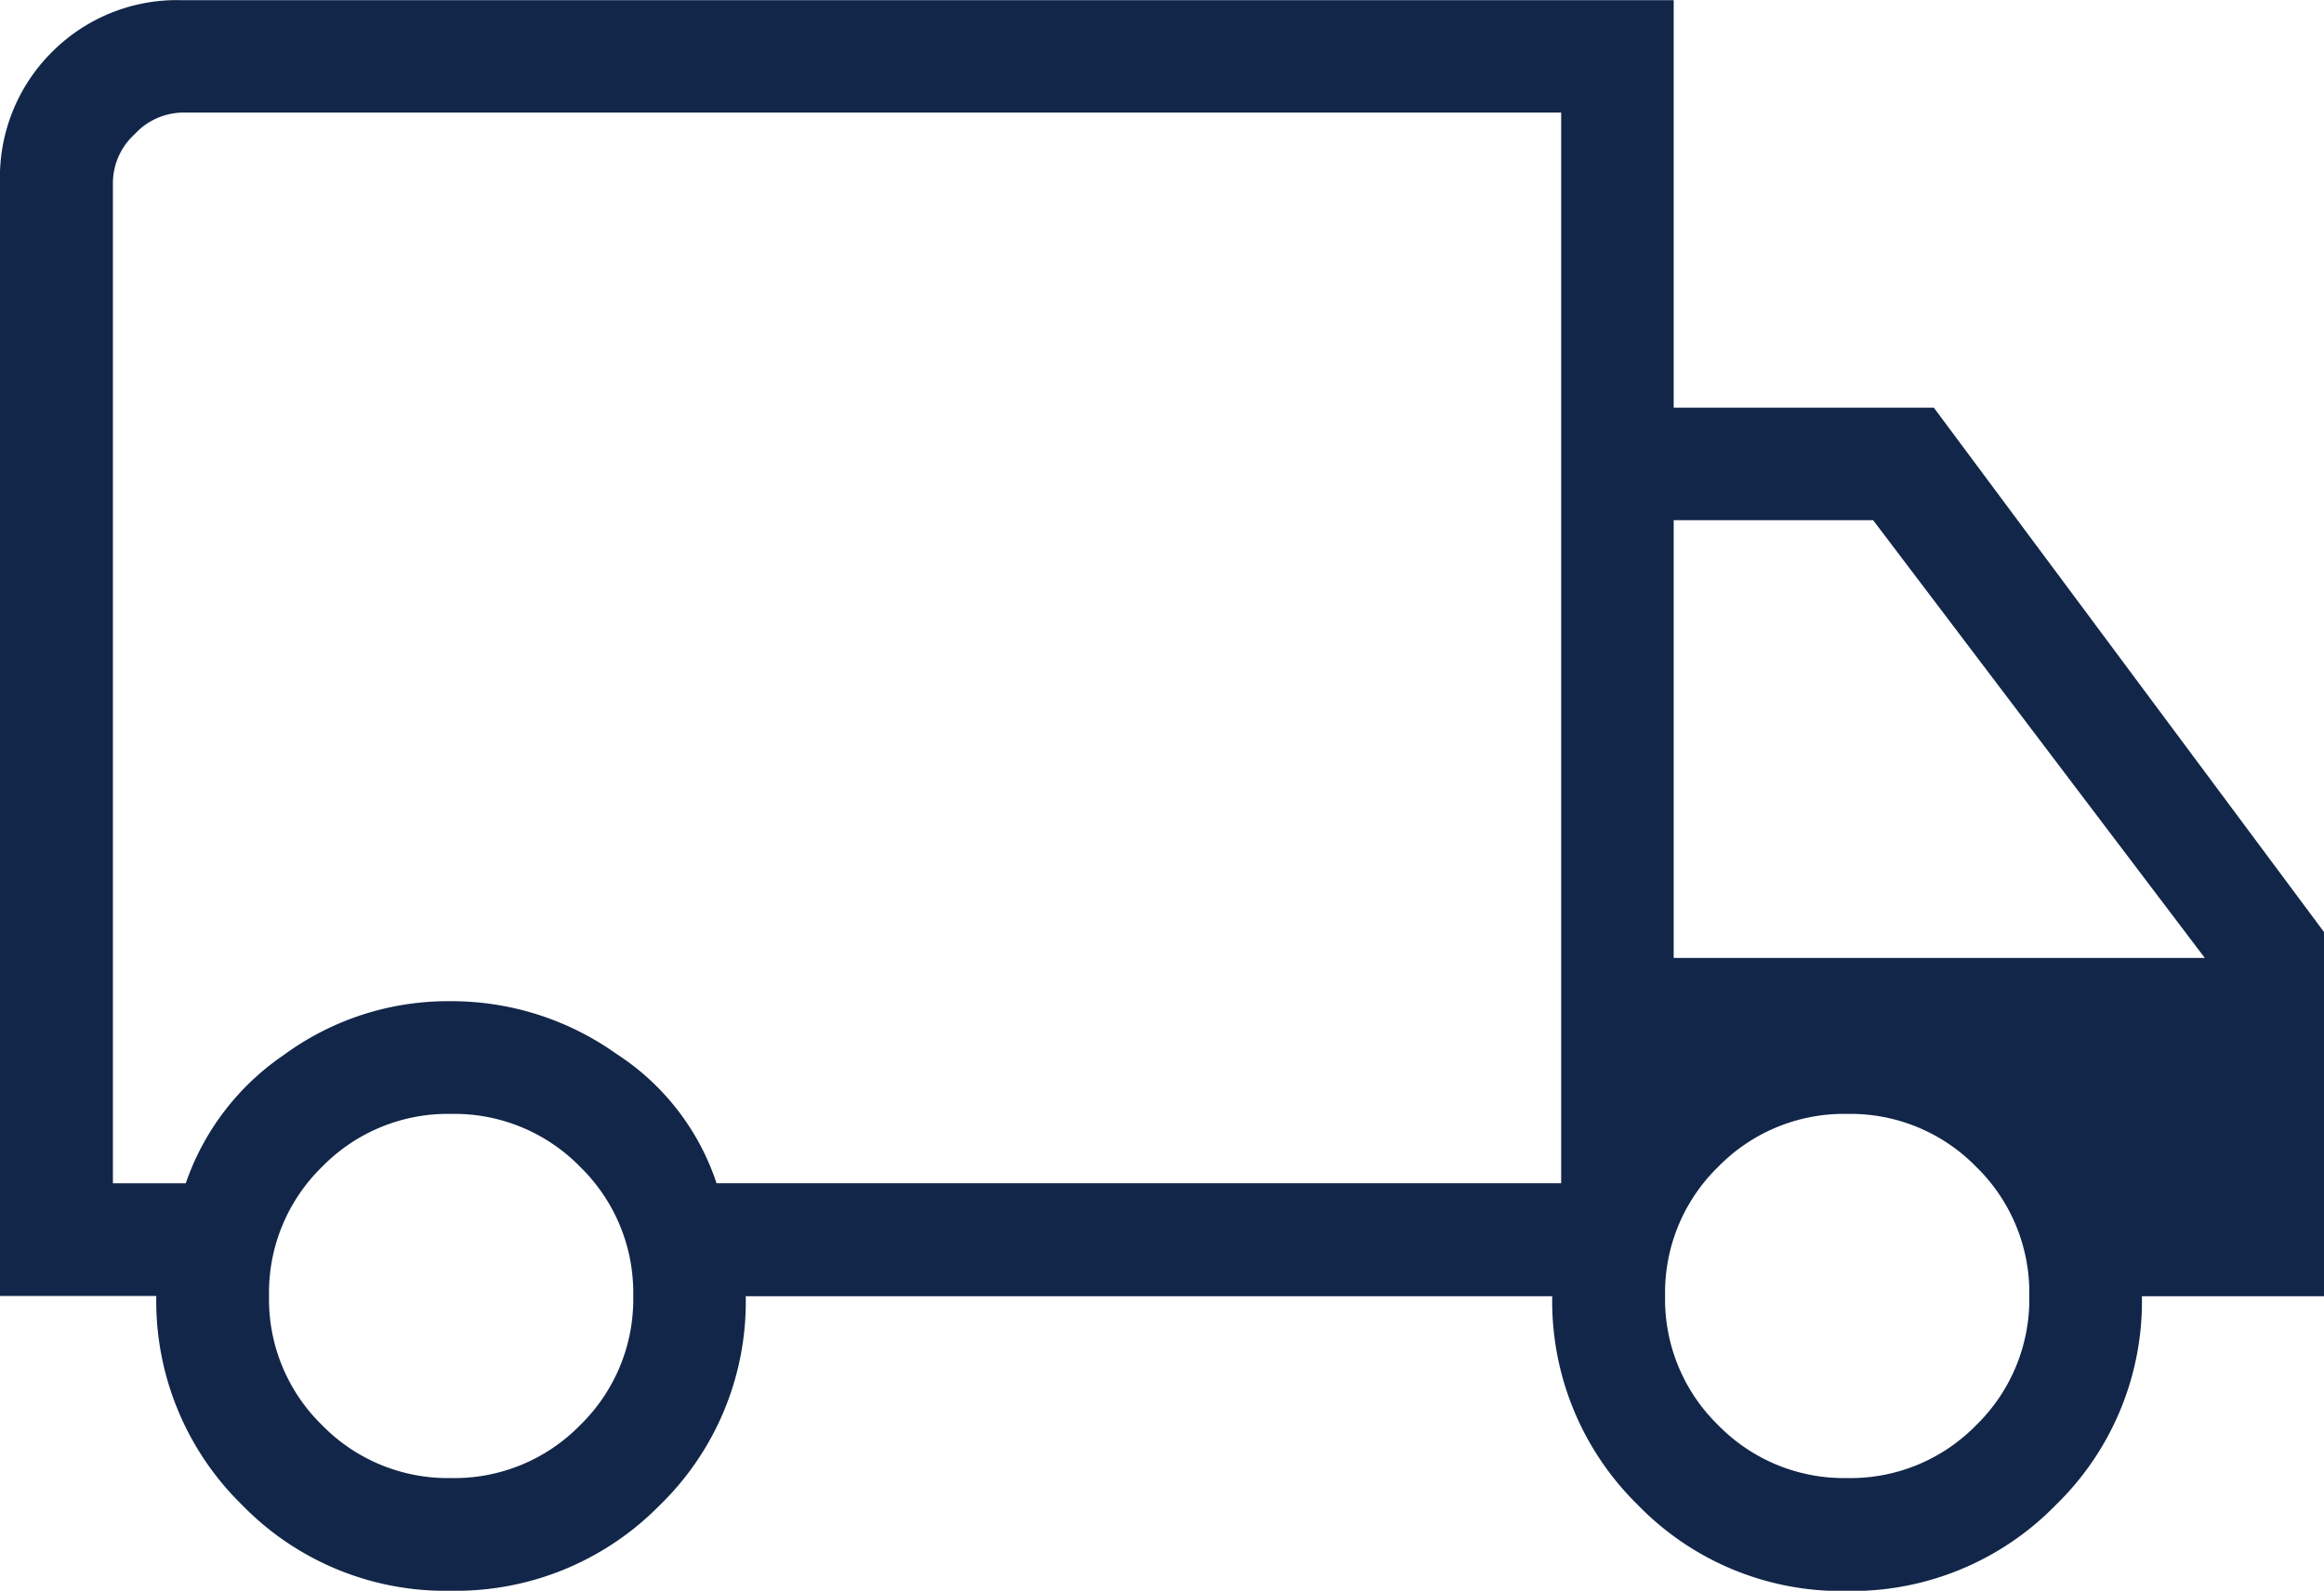 <svg xmlns="http://www.w3.org/2000/svg" width="40.282" height="27.581" viewBox="0 0 40.282 27.581">
  <path id="local_shipping_24dp_5F6368_FILL0_wght200_GRAD0_opsz24_1_" data-name="local_shipping_24dp_5F6368_FILL0_wght200_GRAD0_opsz24 (1)" d="M75.5-732.419a4.912,4.912,0,0,1-3.617-1.491,4.939,4.939,0,0,1-1.484-3.62H67.69v-19.314a3.058,3.058,0,0,1,.9-2.253,3.057,3.057,0,0,1,2.253-.9H96.7v7.065h4.509l6.764,9.093v6.313h-3.157a4.924,4.924,0,0,1-1.493,3.62,4.941,4.941,0,0,1-3.626,1.491,4.911,4.911,0,0,1-3.617-1.491,4.938,4.938,0,0,1-1.485-3.62H80.616a4.917,4.917,0,0,1-1.493,3.626A4.951,4.951,0,0,1,75.5-732.419Zm.009-1.954a3.046,3.046,0,0,0,2.238-.919,3.046,3.046,0,0,0,.919-2.238,3.046,3.046,0,0,0-.919-2.238,3.046,3.046,0,0,0-2.238-.919,3.045,3.045,0,0,0-2.238.919,3.046,3.046,0,0,0-.918,2.238,3.046,3.046,0,0,0,.918,2.238A3.045,3.045,0,0,0,75.506-734.373Zm-5.862-5.111h1.263a4.431,4.431,0,0,1,1.7-2.225,4.808,4.808,0,0,1,2.9-.932,4.928,4.928,0,0,1,2.864.913,4.269,4.269,0,0,1,1.736,2.243h14.64v-18.563h-23.9a1.15,1.15,0,0,0-.827.376,1.149,1.149,0,0,0-.376.827Zm30.061,5.111a3.044,3.044,0,0,0,2.237-.919,3.046,3.046,0,0,0,.919-2.238,3.046,3.046,0,0,0-.919-2.238,3.044,3.044,0,0,0-2.237-.919,3.046,3.046,0,0,0-2.238.919,3.045,3.045,0,0,0-.919,2.238,3.045,3.045,0,0,0,.919,2.238A3.046,3.046,0,0,0,99.705-734.373ZM96.7-743.391h9.206l-5.749-7.59H96.7ZM82.195-748.765Z" transform="translate(-67.69 760)" fill="#112648"/>
</svg>
